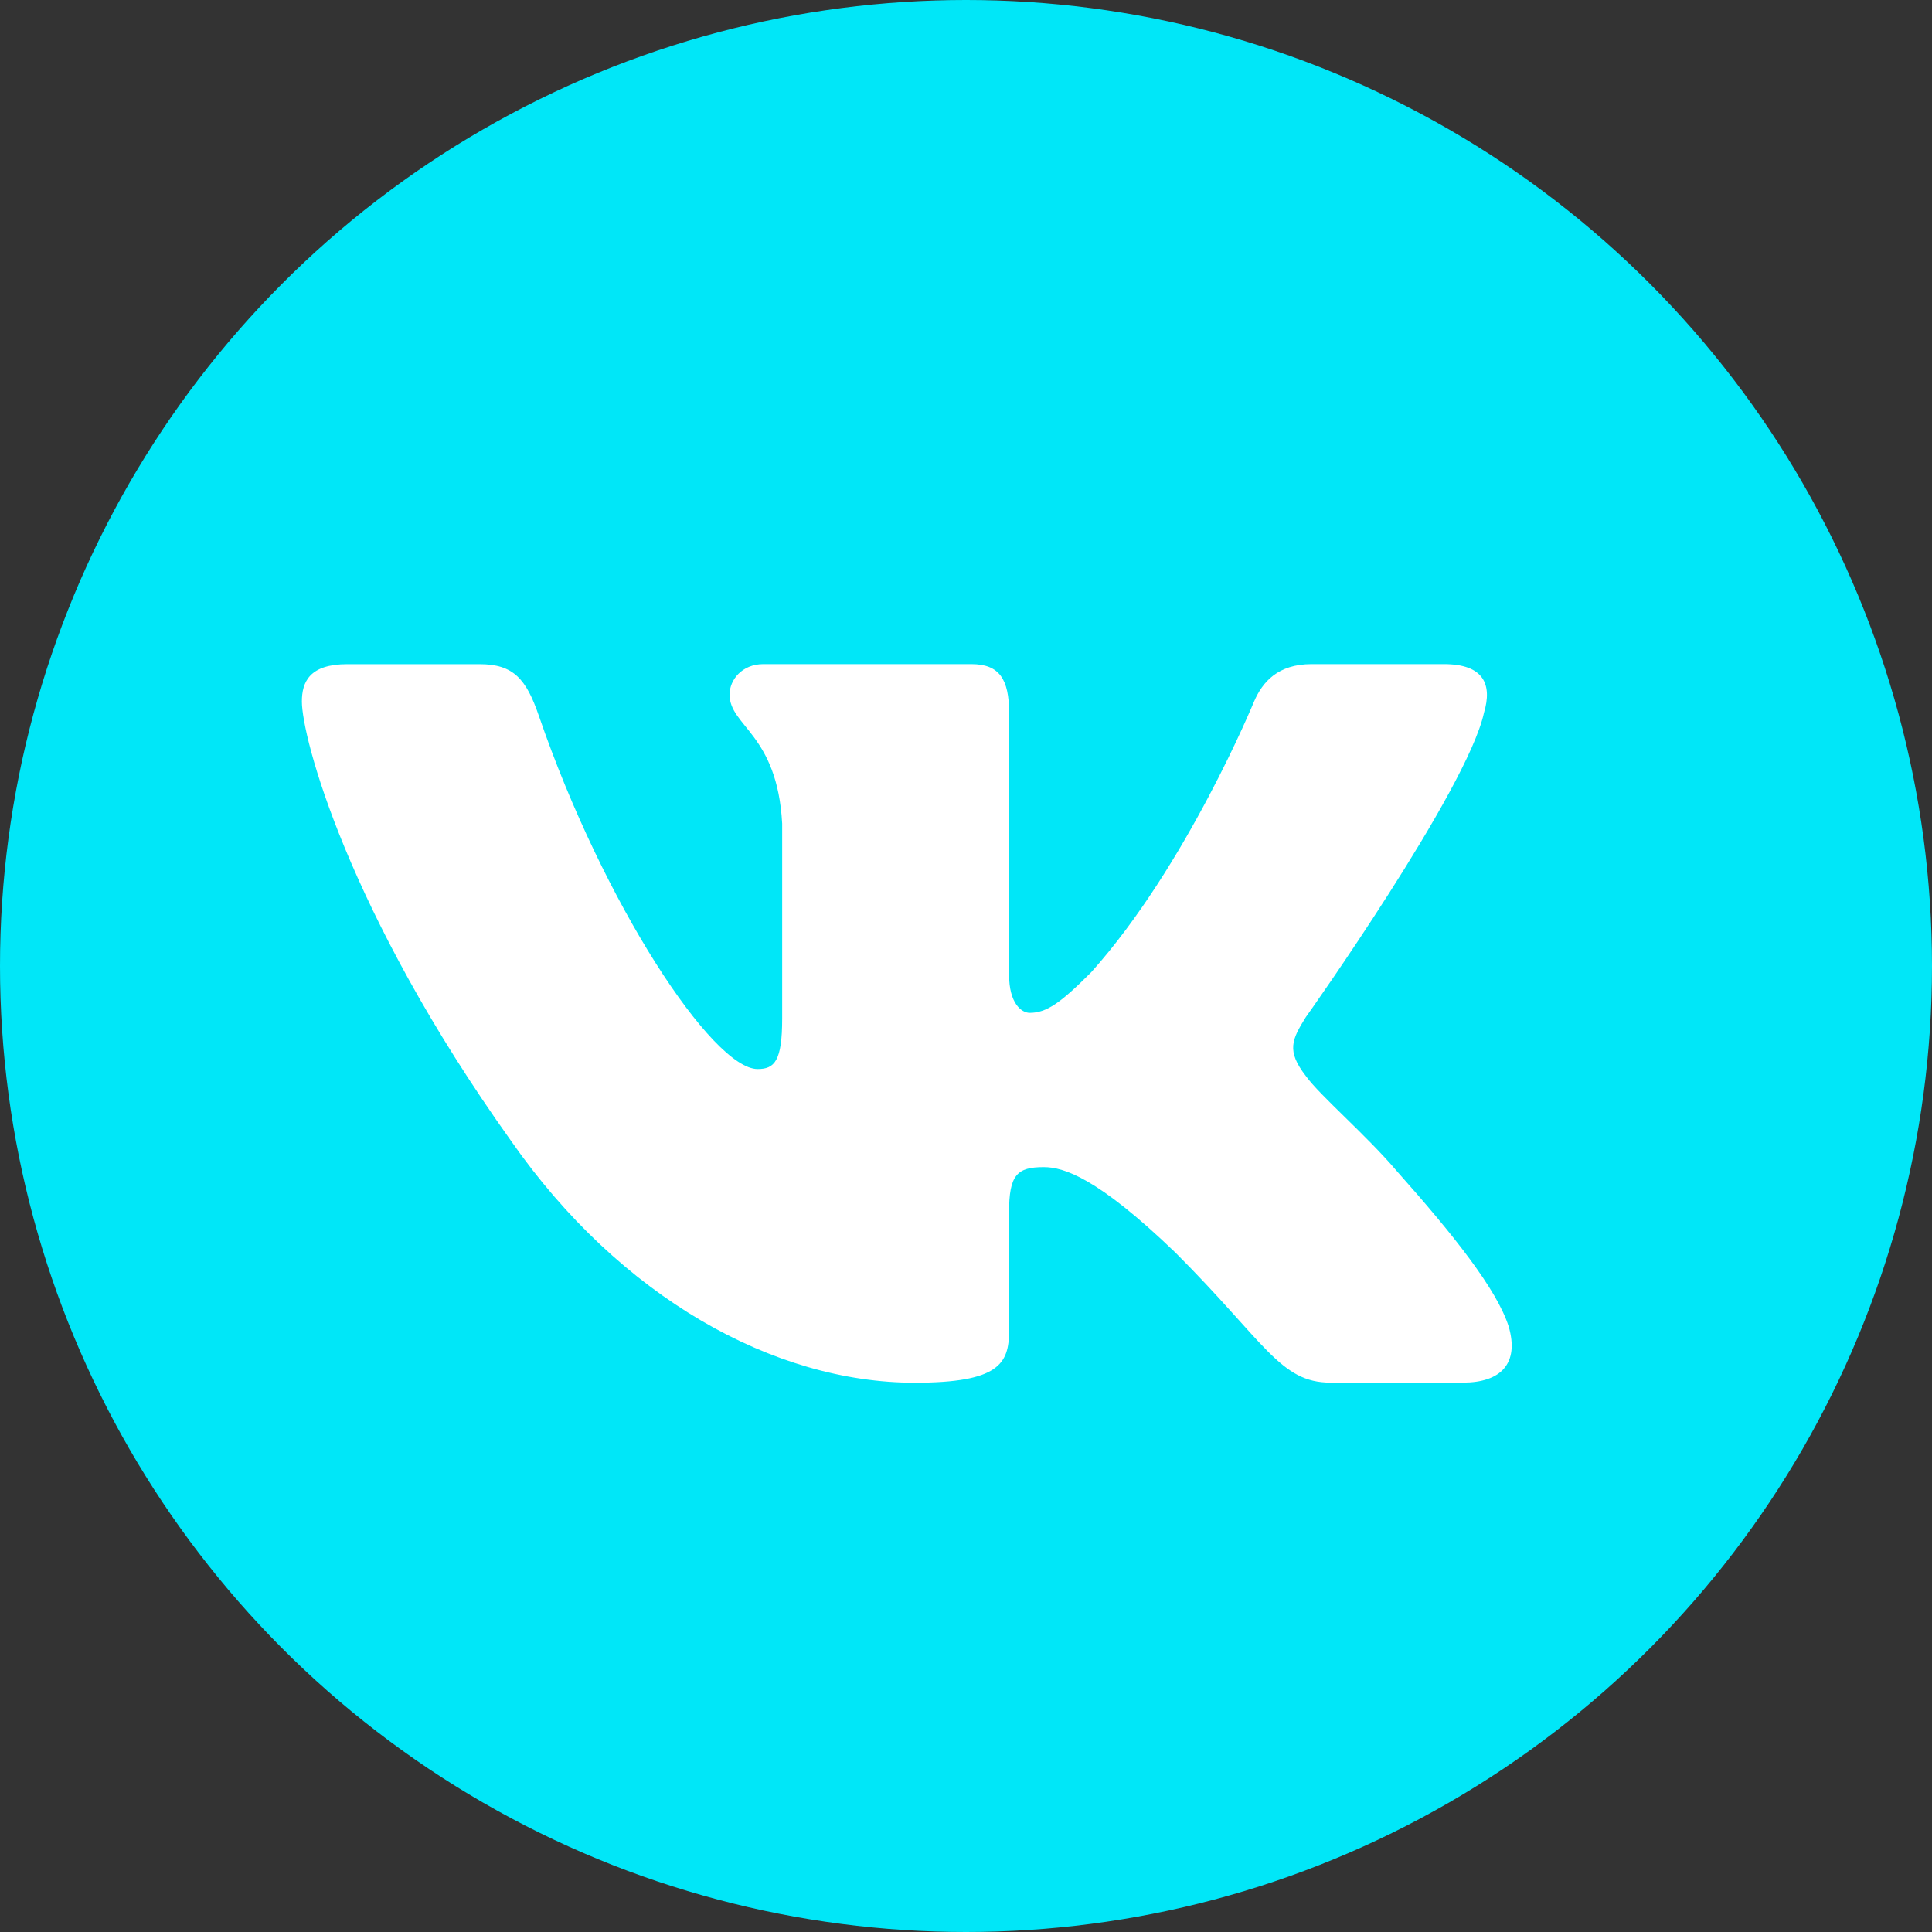 <?xml version="1.0" encoding="UTF-8"?> <svg xmlns="http://www.w3.org/2000/svg" width="40" height="40" viewBox="0 0 40 40" fill="none"><rect x="0" y="0" width="40" height="40" fill="#333333" stroke="none"/><circle cx="20" cy="20" r="20" fill="#00E7F8"></circle><path d="M30.724 14.758C30.899 14.176 30.724 13.75 29.896 13.75H27.155C26.457 13.75 26.139 14.119 25.964 14.524C25.964 14.524 24.57 17.922 22.595 20.126C21.957 20.767 21.666 20.97 21.319 20.97C21.145 20.97 20.892 20.767 20.892 20.186V14.758C20.892 14.06 20.691 13.75 20.11 13.75H15.803C15.367 13.75 15.105 14.072 15.105 14.38C15.105 15.04 16.093 15.193 16.194 17.052V21.087C16.194 21.971 16.035 22.133 15.685 22.133C14.756 22.133 12.496 18.721 11.155 14.816C10.894 14.057 10.63 13.751 9.93 13.751H7.19C6.406 13.751 6.25 14.12 6.25 14.525C6.25 15.252 7.179 18.852 10.576 23.614C12.841 26.865 16.03 28.628 18.935 28.628C20.676 28.628 20.891 28.236 20.891 27.561V25.104C20.891 24.321 21.058 24.164 21.609 24.164C22.014 24.164 22.711 24.369 24.337 25.935C26.195 27.793 26.503 28.626 27.546 28.626H30.286C31.069 28.626 31.46 28.235 31.235 27.462C30.989 26.694 30.101 25.575 28.924 24.251C28.284 23.496 27.328 22.684 27.036 22.277C26.63 21.754 26.747 21.523 27.036 21.058C27.038 21.059 30.376 16.356 30.724 14.758Z" fill="white"></path></svg> 